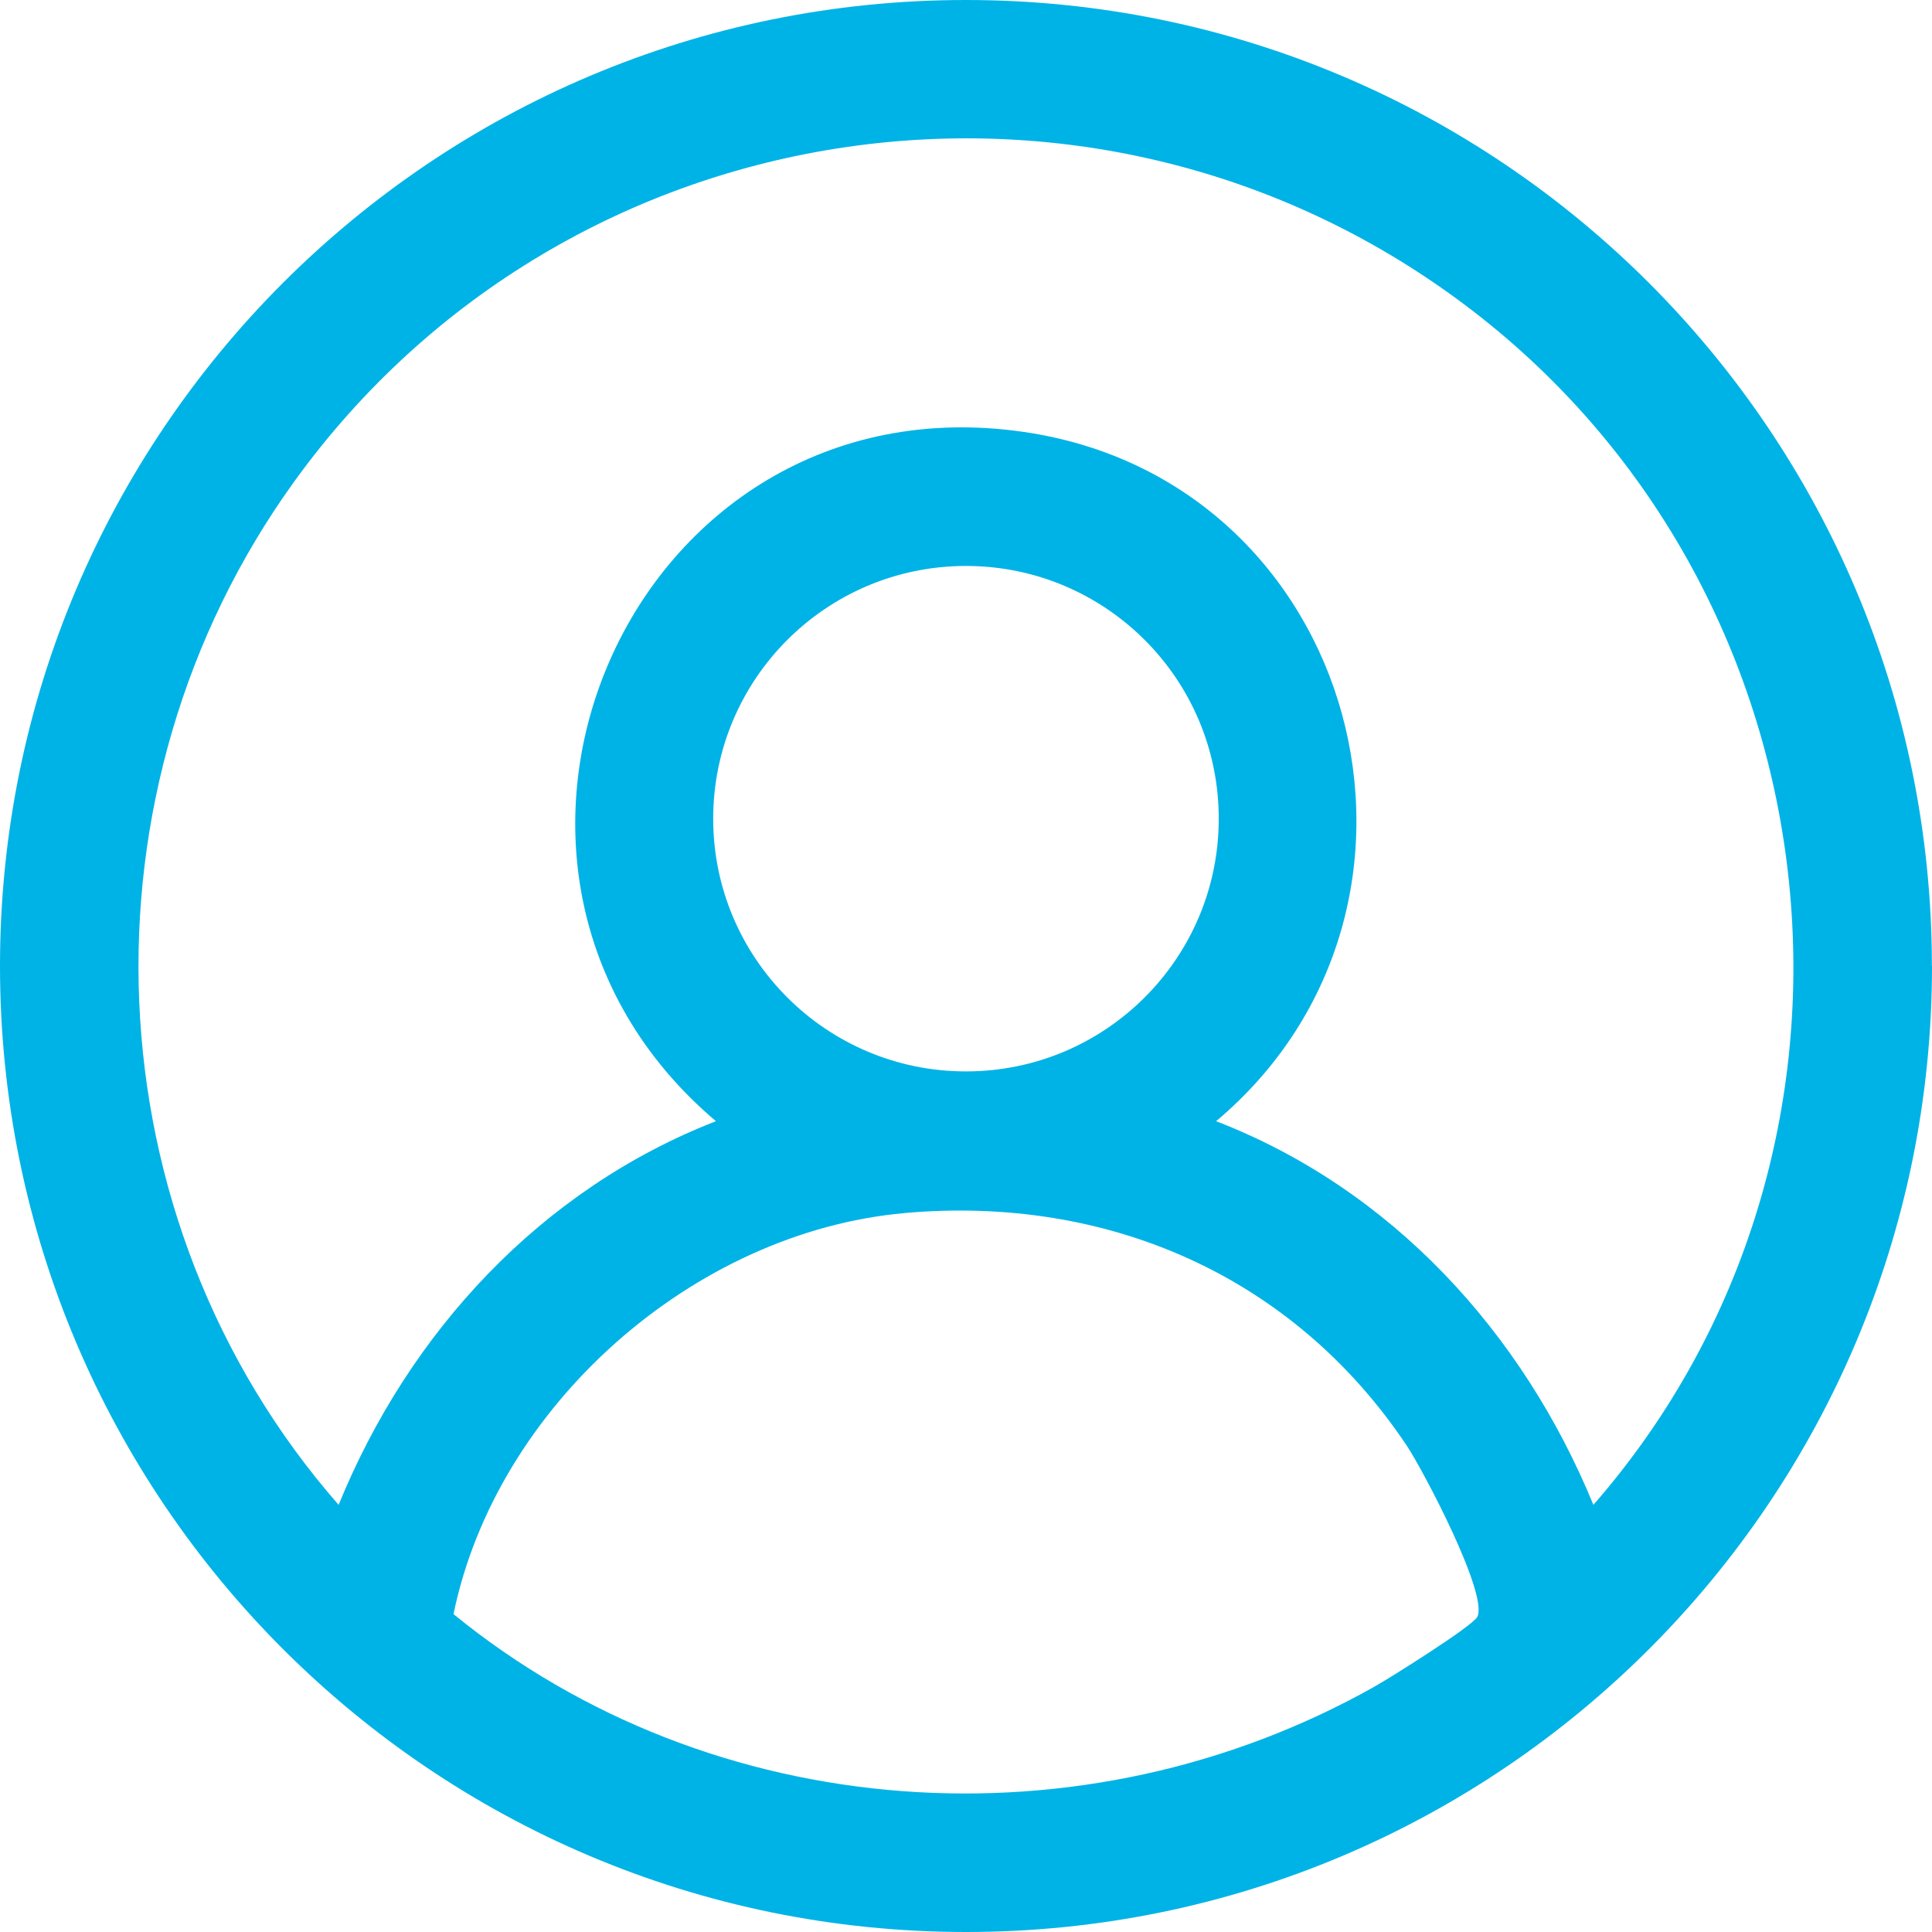 <svg width="34" height="34" viewBox="0 0 34 34" fill="none" xmlns="http://www.w3.org/2000/svg">
<g clip-path="url(#clip0_333_1192)">
<path d="M34 17C34 26.389 26.389 34 17.001 34C7.613 34 0 26.389 0 17C0 7.611 7.611 0 16.999 0C26.387 0 33.998 7.611 33.998 17H34ZM21.401 19.731C24.489 20.924 26.796 23.448 28.041 26.483C33.498 20.231 32.473 10.511 25.913 5.467C19.373 0.441 9.985 1.812 5.177 8.476C1.266 13.895 1.555 21.45 5.959 26.483C7.199 23.444 9.516 20.933 12.599 19.731C7.338 15.273 11.081 6.597 18.015 7.601C23.921 8.457 25.915 15.931 21.402 19.731H21.401ZM21.448 14.408C21.448 11.951 19.457 9.96 16.999 9.96C14.542 9.96 12.551 11.952 12.551 14.408C12.551 16.863 14.542 18.855 16.999 18.855C19.457 18.855 21.448 16.863 21.448 14.408ZM15.922 21.348C12.2 21.678 8.733 24.748 7.981 28.406C12.539 32.125 19.065 32.566 24.183 29.685C24.453 29.535 25.909 28.621 25.997 28.456C26.203 28.069 25.042 25.87 24.758 25.443C22.762 22.455 19.495 21.031 15.923 21.347L15.922 21.348Z" fill="#00B3E6"/>
</g>
<defs>
<clipPath id="clip0_333_1192">
<rect width="34" height="34" fill="white"/>
</clipPath>
</defs>
</svg>
